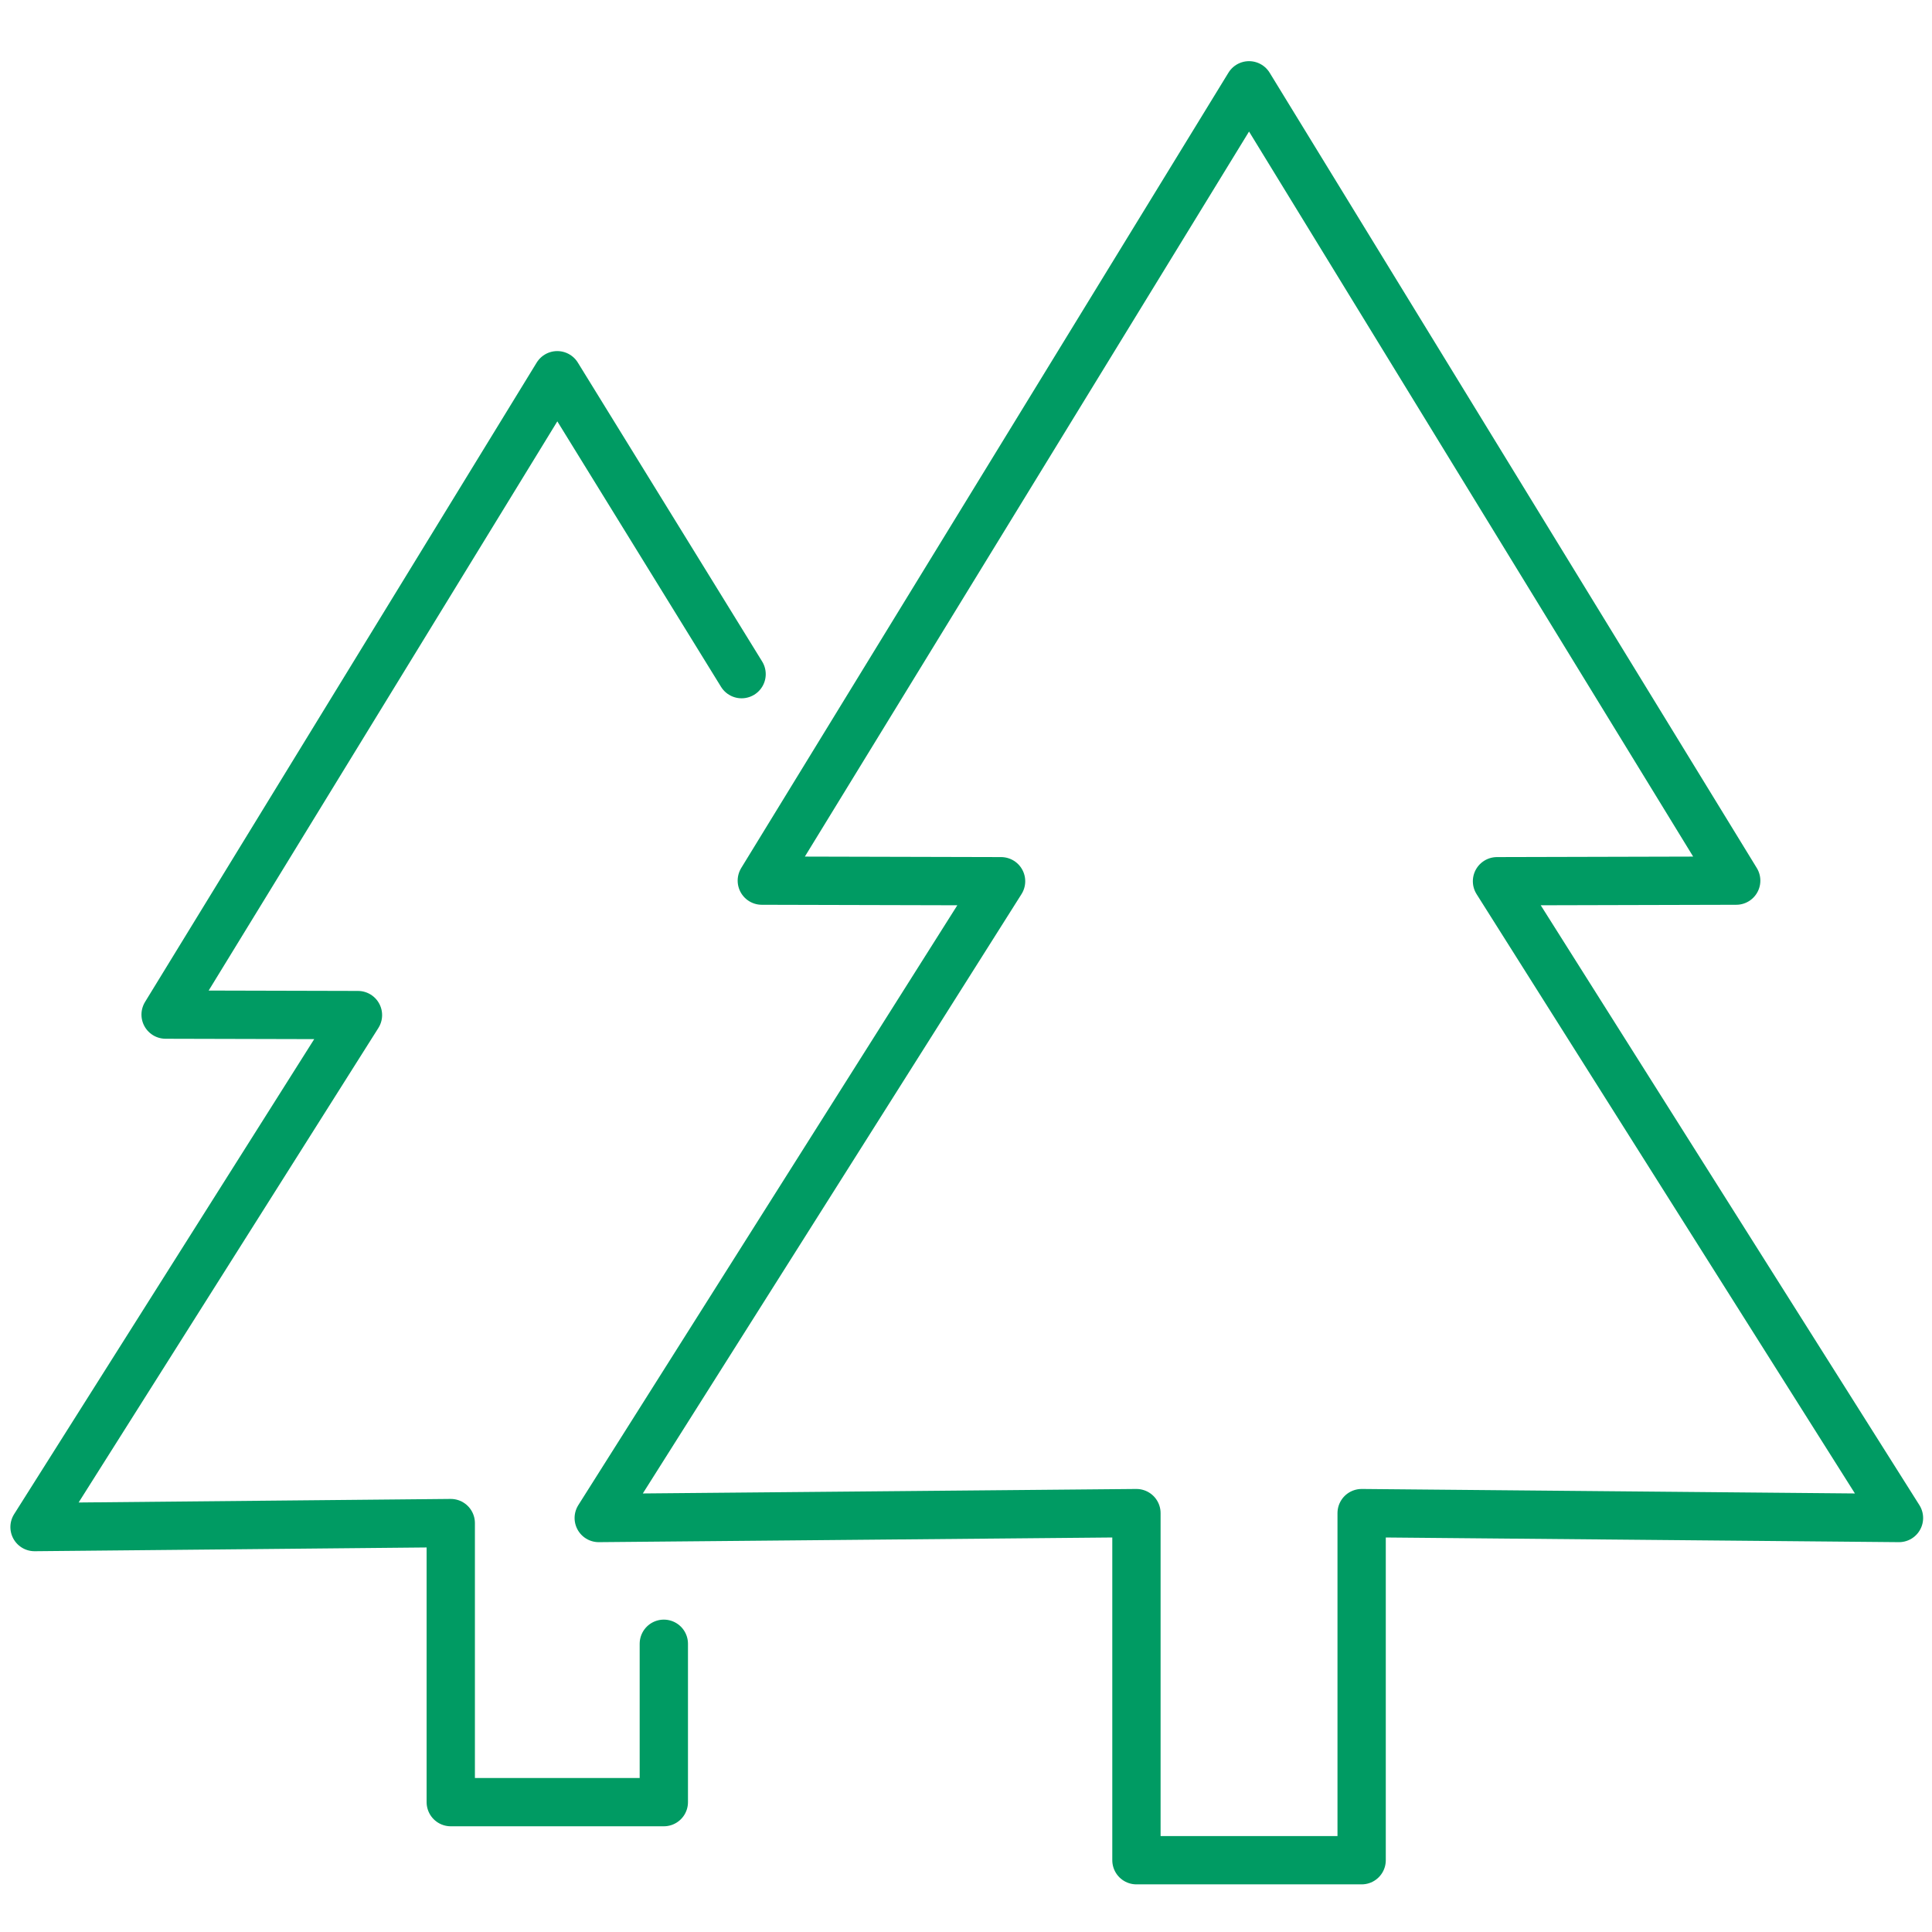 <svg xmlns="http://www.w3.org/2000/svg" xmlns:xlink="http://www.w3.org/1999/xlink" width="32" height="32" viewBox="0 0 32 32">
  <defs>
    <clipPath id="clip-path">
      <rect id="長方形_14777" data-name="長方形 14777" width="32" height="32" transform="translate(911.717 526.818)" fill="none"/>
    </clipPath>
  </defs>
  <g id="グループ_17670" data-name="グループ 17670" transform="translate(-911.717 -526.818)">
    <g id="グループ_17630" data-name="グループ 17630" clip-path="url(#clip-path)">
      <g id="グループ_17628" data-name="グループ 17628">
        <path id="パス_53027" data-name="パス 53027" d="M936.512,541.414l3.962-.01-8.069-13.173-8.07,13.173,3.963.01-6.664,10.547,8.906-.081v5.749h3.73V551.88l8.9.081Z" fill="none" stroke="#009b63" stroke-linecap="round" stroke-linejoin="round" stroke-width="0.8"/>
      </g>
      <g id="グループ_17629" data-name="グループ 17629">
        <path id="パス_53028" data-name="パス 53028" d="M924,537.984l-3.053-4.951-6.487,10.59,3.186.008-5.357,8.48,6.894-.066v4.622h3.529v-2.623" fill="none" stroke="#009b63" stroke-linecap="round" stroke-linejoin="round" stroke-width="0.8"/>
      </g>
    </g>
  </g>
</svg>

